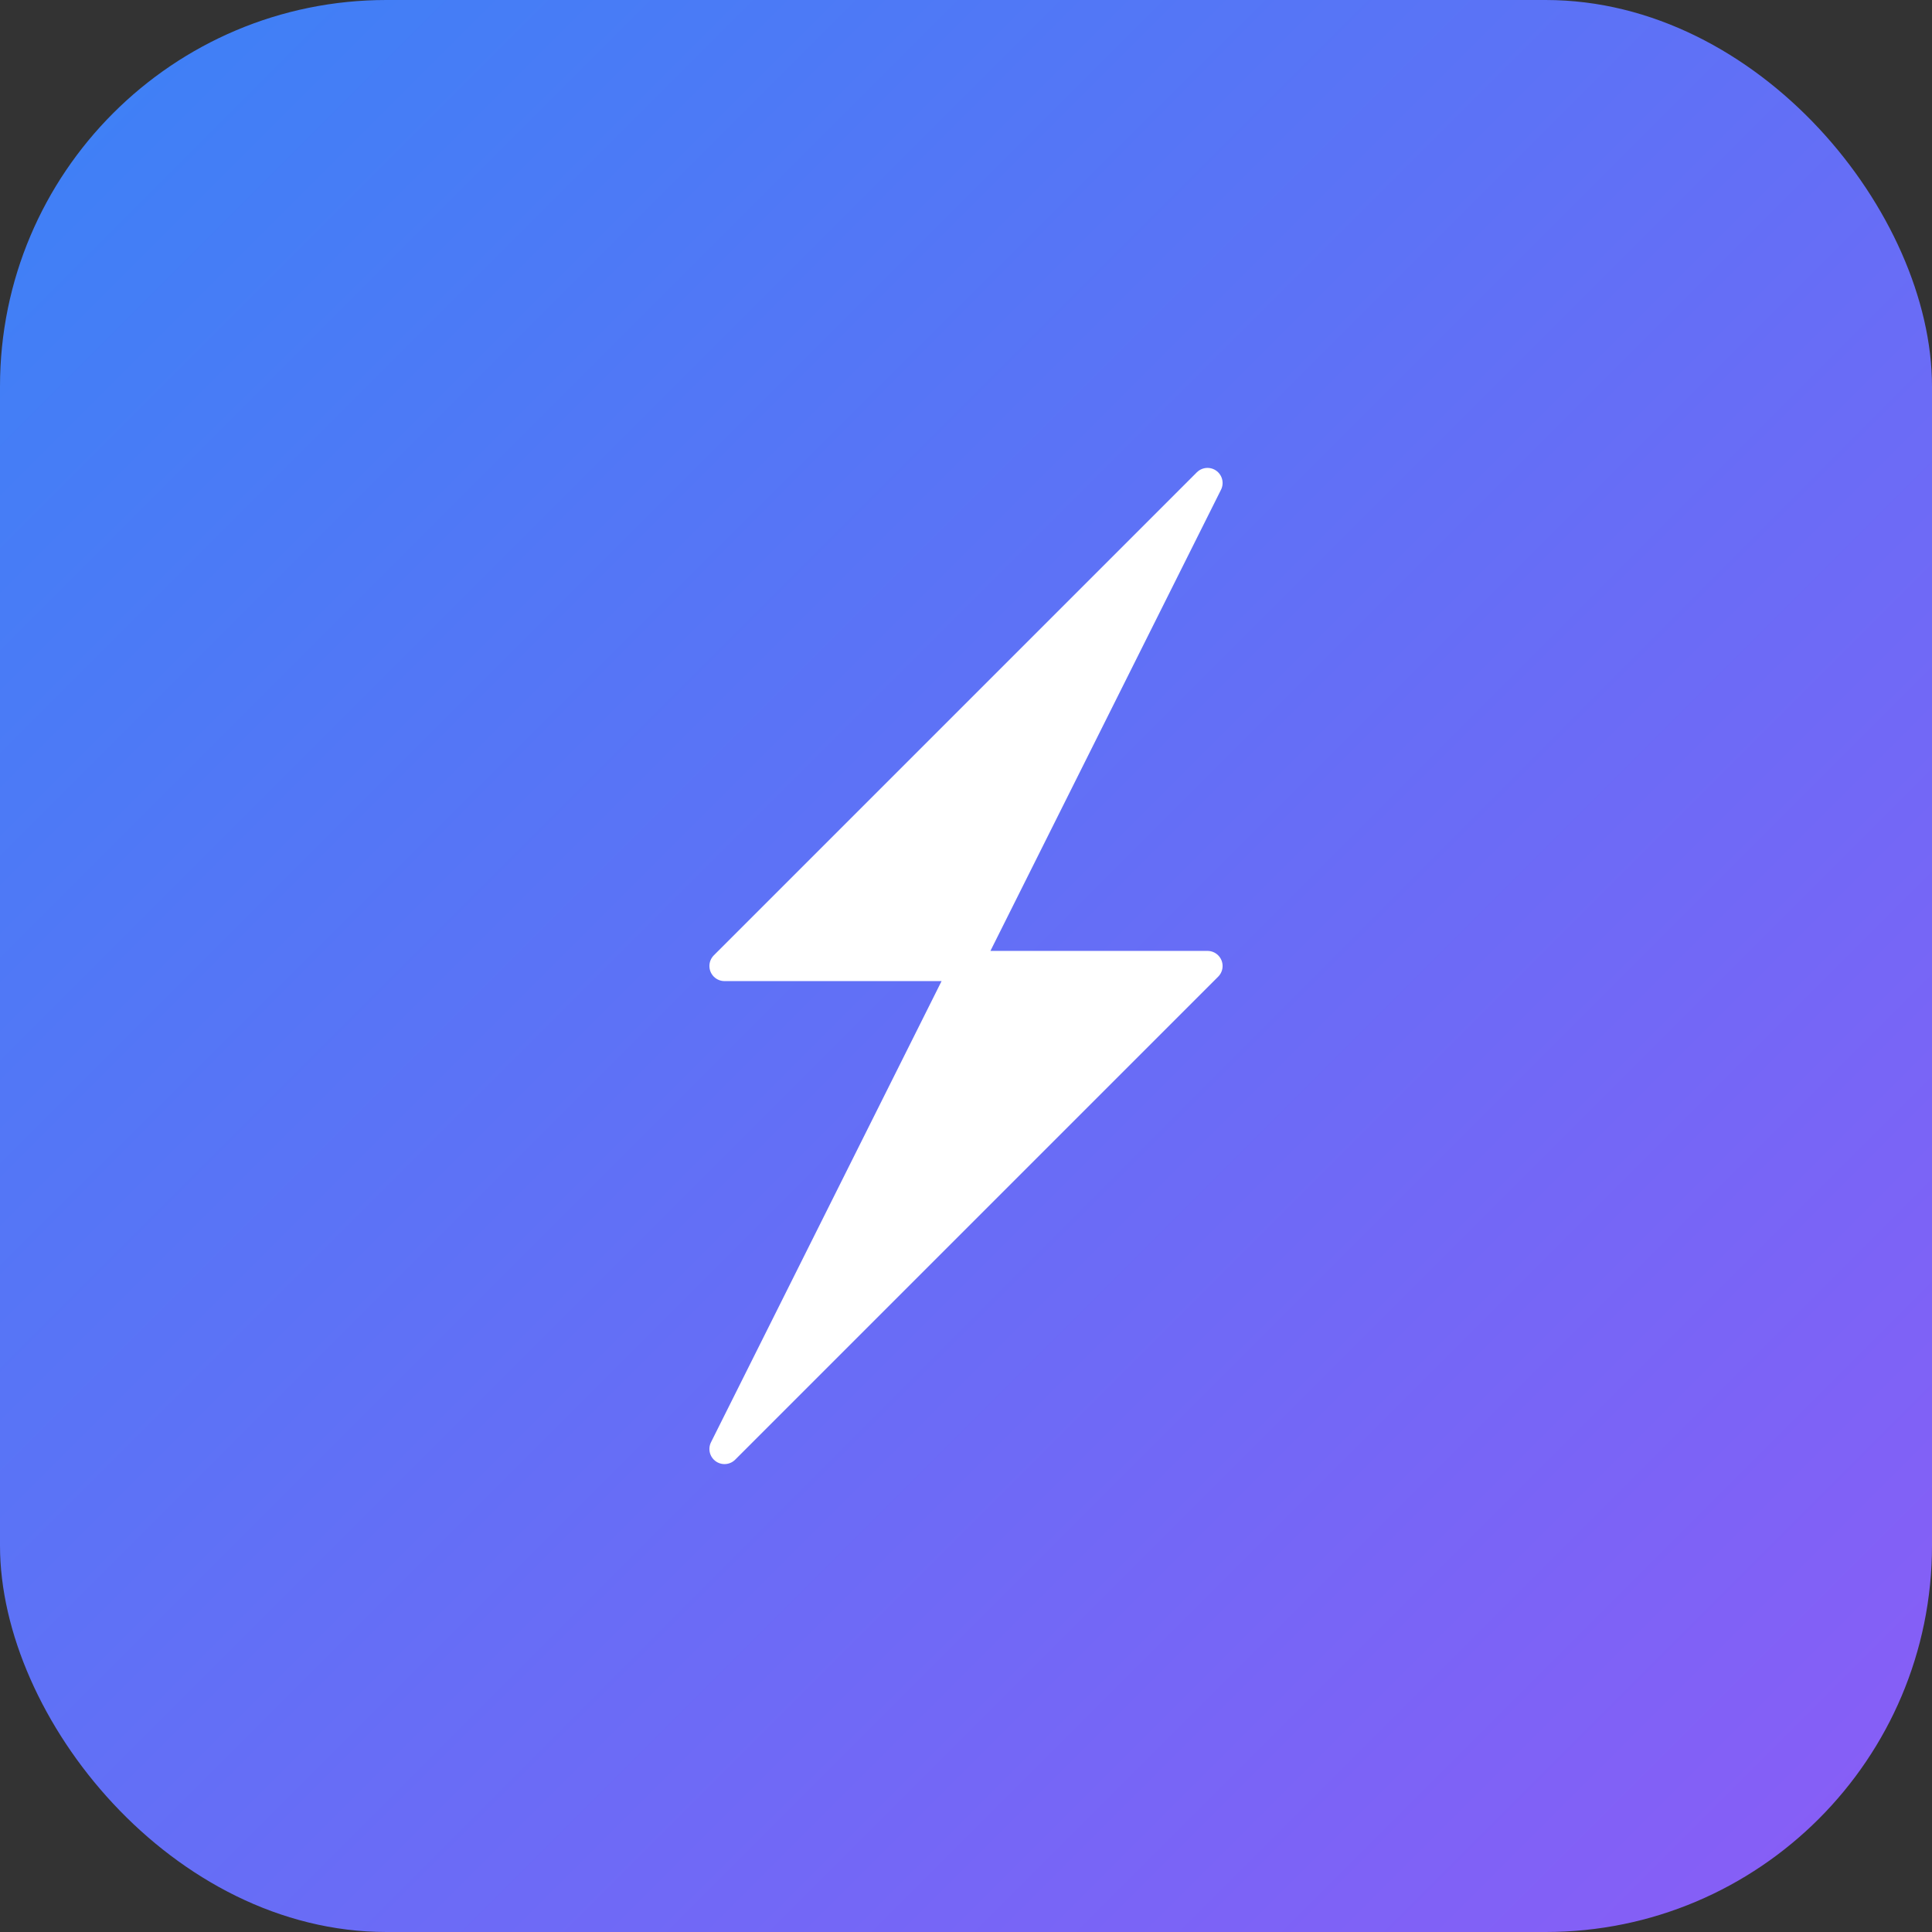 <?xml version="1.0" encoding="UTF-8"?>
<svg width="512" height="512" viewBox="0 0 512 512" fill="none" xmlns="http://www.w3.org/2000/svg">
  <rect x="0" y="0" width="512" height="512" fill="#333333" stroke="none"/>
  <!-- Gradient Background with Rounded Corners -->
  <defs>
    <linearGradient id="zeusGradient" x1="0%" y1="0%" x2="100%" y2="100%">
      <stop offset="0%" style="stop-color:#3b82f6;stop-opacity:1" />
      <stop offset="100%" style="stop-color:#8b5cf6;stop-opacity:1" />
    </linearGradient>
  </defs>
  
  <!-- Rounded Rectangle Background -->
  <rect width="512" height="512" rx="102.4" fill="url(#zeusGradient)"/>
  
  <!-- Zap Icon (Lightning Bolt) -->
  <path d="M 320 128 L 192 256 L 256 256 L 192 384 L 320 256 L 256 256 L 320 128 Z" 
        fill="white" 
        stroke="white" 
        stroke-width="8" 
        stroke-linejoin="round" 
        stroke-linecap="round"/>
</svg>
